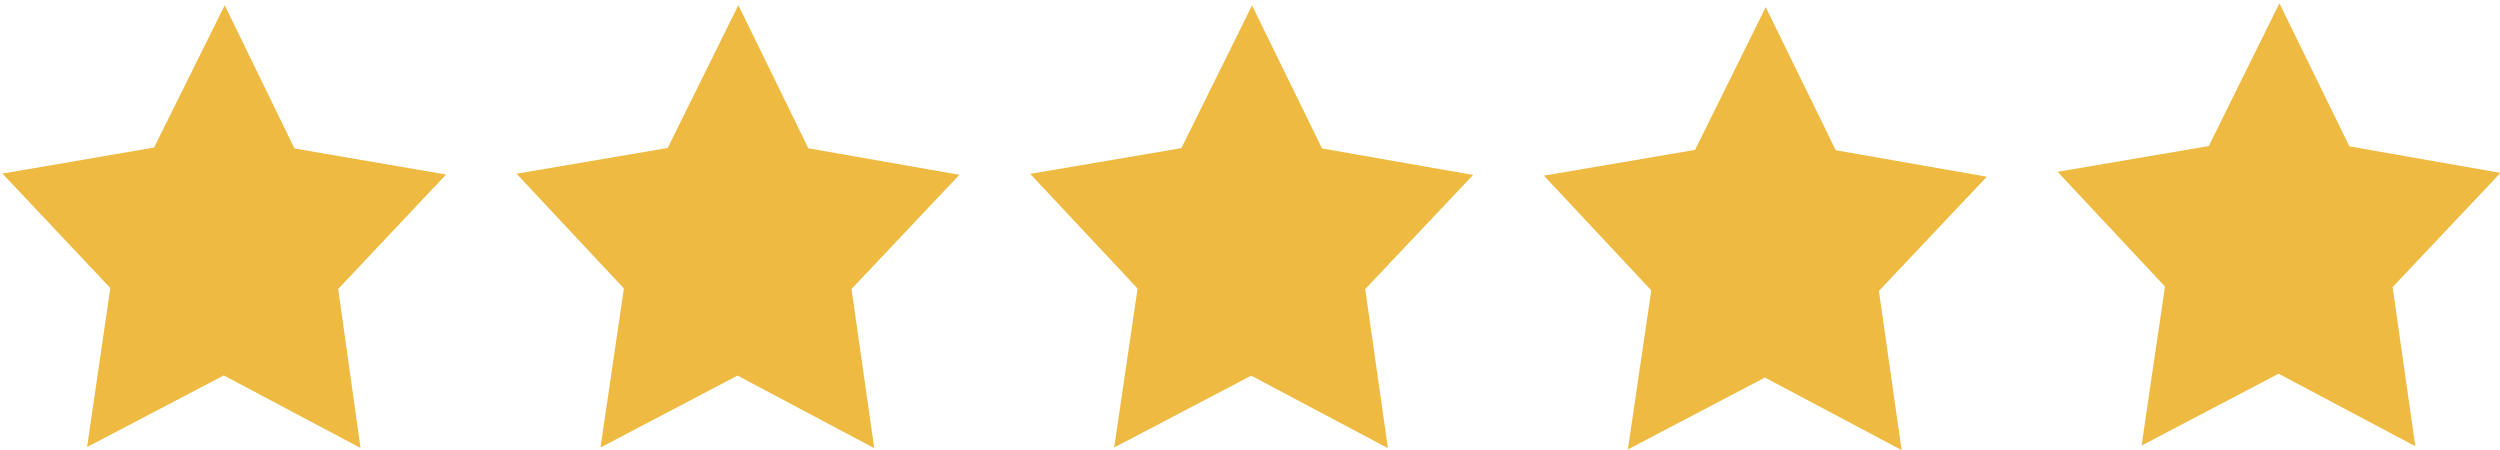 <?xml version="1.0" encoding="utf-8"?>
<!-- Generator: Adobe Illustrator 14.0.0, SVG Export Plug-In . SVG Version: 6.00 Build 43363)  -->
<!DOCTYPE svg PUBLIC "-//W3C//DTD SVG 1.1//EN" "http://www.w3.org/Graphics/SVG/1.1/DTD/svg11.dtd">
<svg version="1.1" id="Ebene_1" xmlns="http://www.w3.org/2000/svg" xmlns:xlink="http://www.w3.org/1999/xlink" x="0px" y="0px"
	 width="1600px" height="287.985px" viewBox="0 655.598 1600 287.985" enable-background="new 0 655.598 1600 287.985"
	 xml:space="preserve">
<path fill="#EEBA41" d="M384.324,941.98l14.979-101.782l-68.728-73.425l96.746-16.482l45.216-91.377l44.812,91.596l96.673,16.952
	l-69.05,73.091l14.532,101.854l-87.49-46.423L384.324,941.98L384.324,941.98z"/>
<path fill="#EEBA41" d="M713.086,941.98l14.979-101.726l-68.728-73.385l96.747-16.473l45.215-91.326l44.813,91.545l96.672,16.942
	l-69.05,73.051l14.532,101.799l-87.489-46.396l-87.691,45.972V941.98z"/>
<path fill="#EEBA41" d="M1041.848,943.219l14.979-101.782l-68.728-73.425l96.747-16.482l45.215-91.378l44.813,91.597l96.672,16.951
	l-69.049,73.092l14.531,101.854l-87.489-46.423L1041.848,943.219L1041.848,943.219z"/>
<path fill="#EEBA41" d="M1370.609,940.762l14.979-101.783l-68.728-73.424l96.747-16.482l45.215-91.378l44.813,91.597l96.673,16.951
	l-69.05,73.092l14.531,101.854l-87.489-46.423L1370.609,940.762L1370.609,940.762z"/>
<path fill="#EEBA41" d="M143.825,658.962l-45.238,91.07L1.562,766.699l69.047,73.215L55.729,941.701l87.501-45.833l87.501,46.429
	L216.445,840.51l69.047-73.215l-97.024-16.667L143.825,658.962L143.825,658.962z"/>
</svg>
